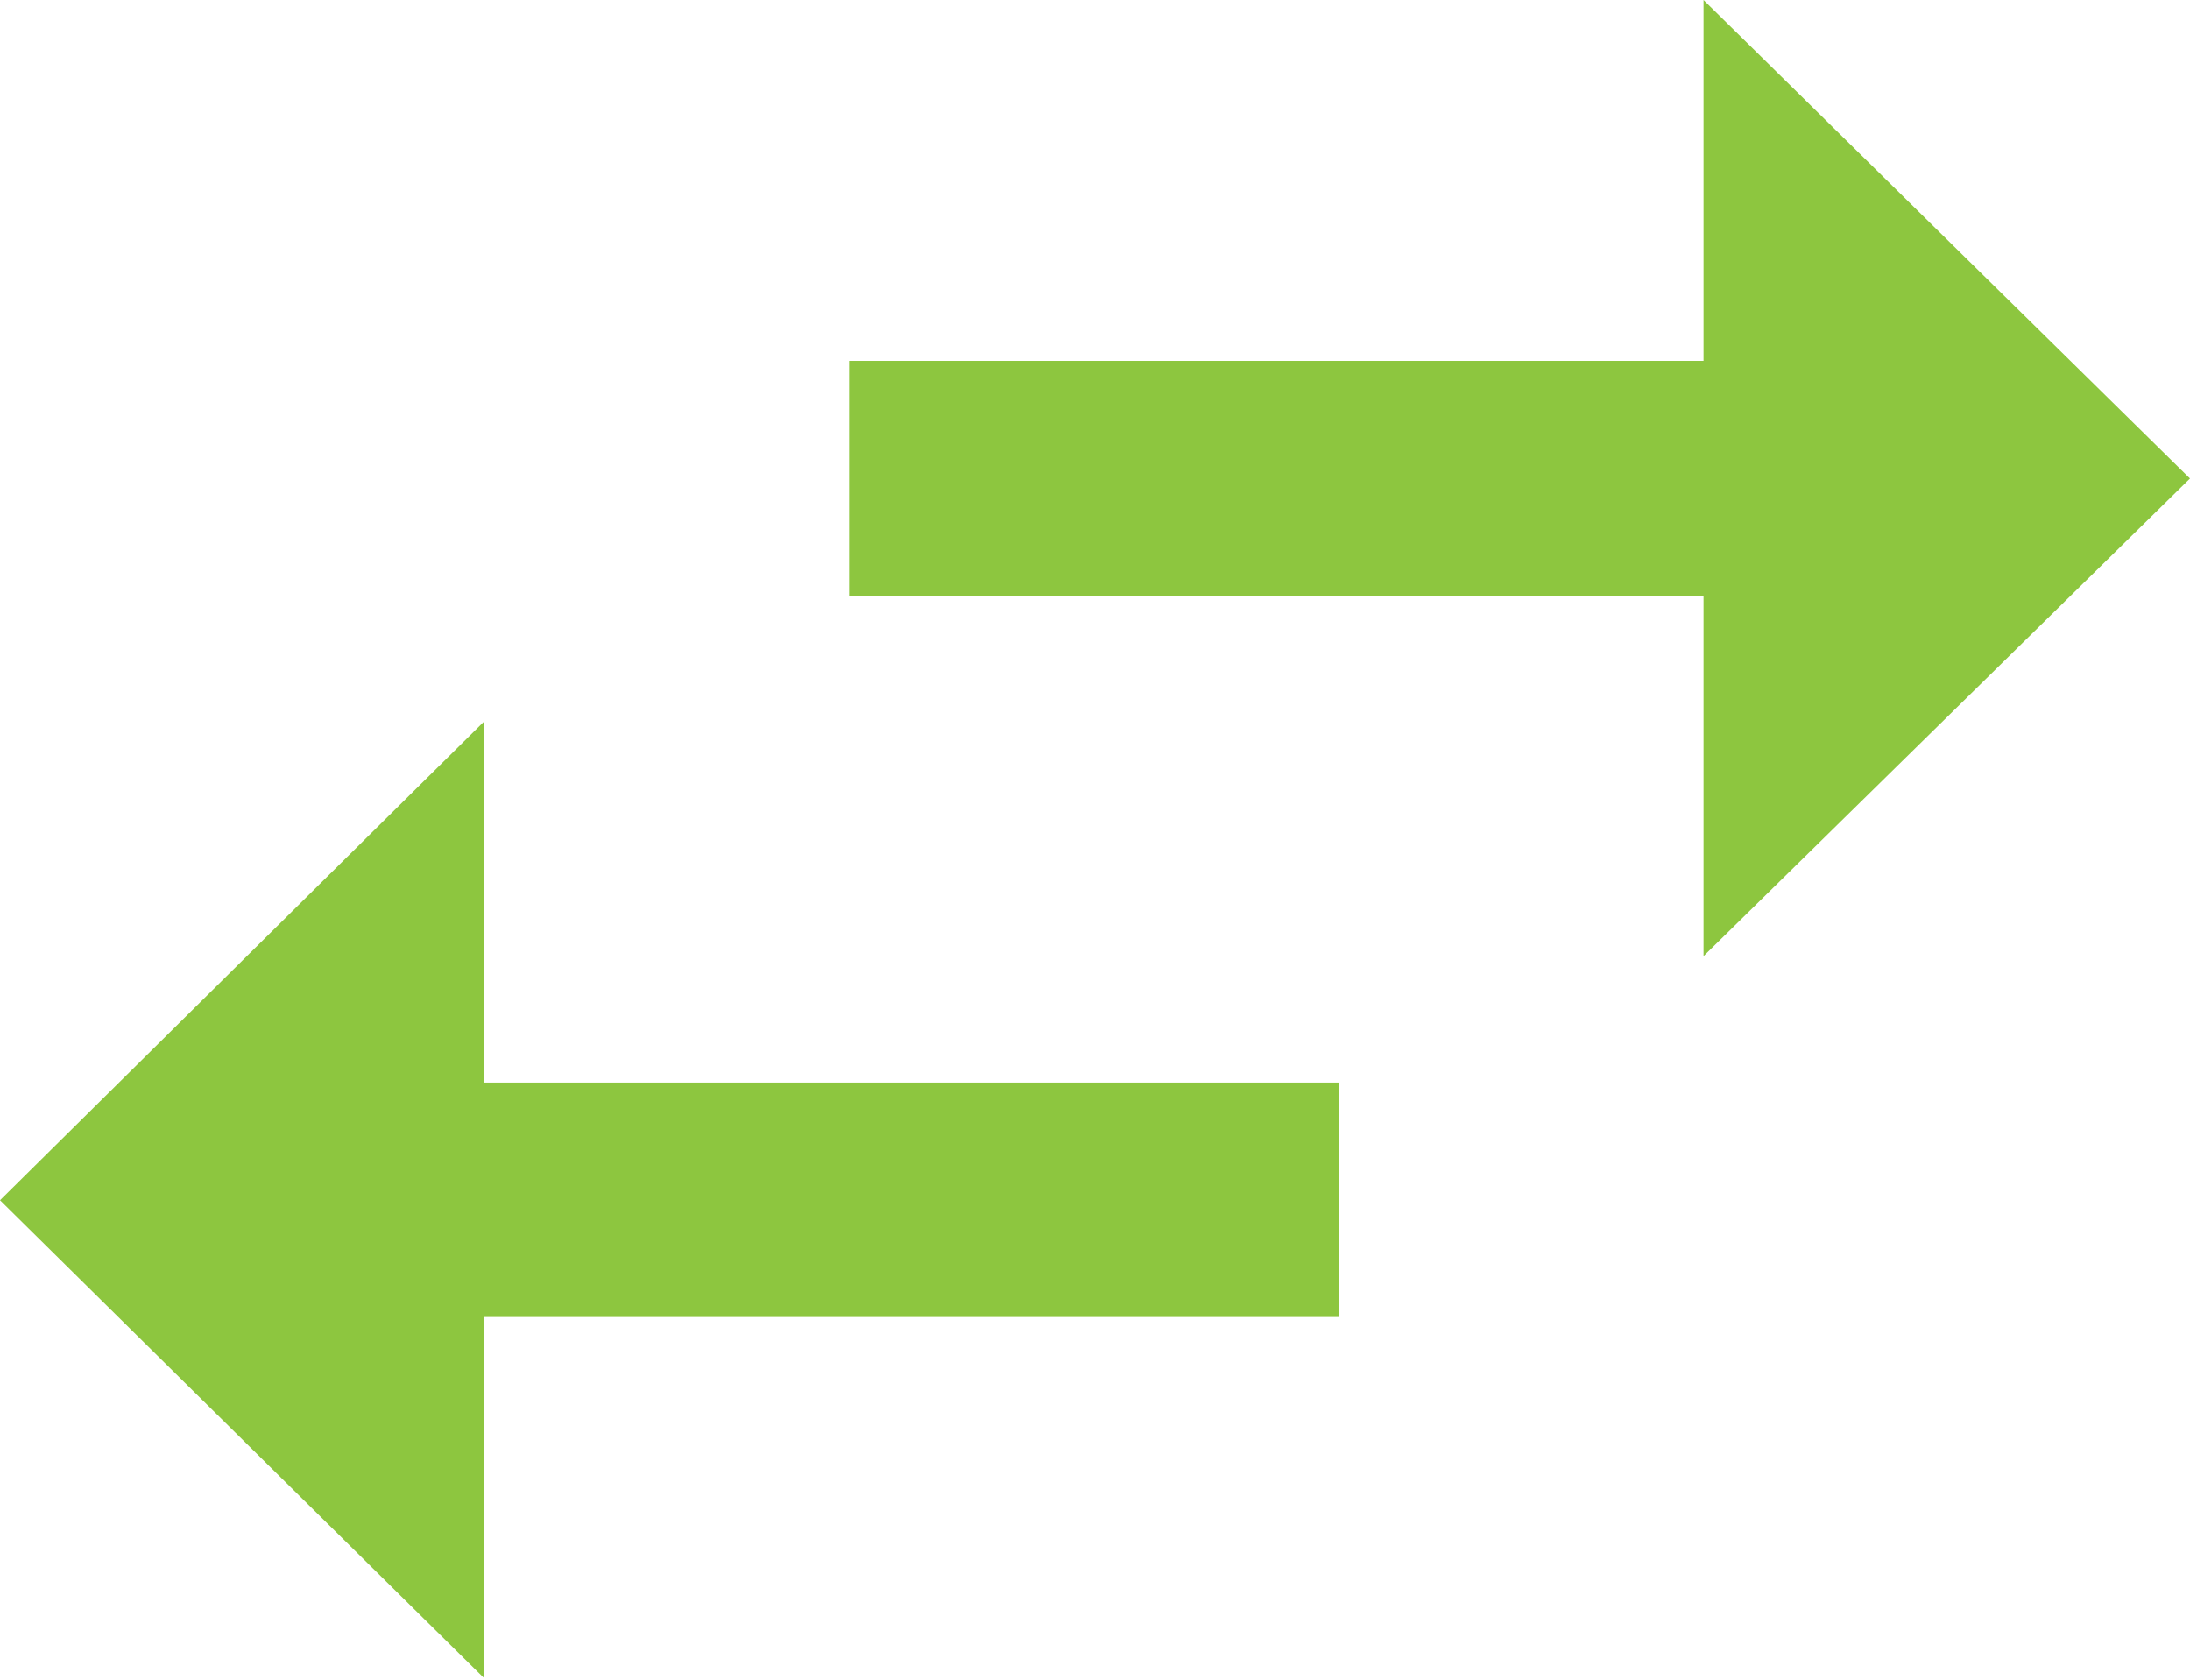 <?xml version="1.0" encoding="utf-8"?>
<!-- Generator: Adobe Illustrator 27.7.0, SVG Export Plug-In . SVG Version: 6.00 Build 0)  -->
<svg version="1.1" id="Layer_1" xmlns="http://www.w3.org/2000/svg" xmlns:xlink="http://www.w3.org/1999/xlink" x="0px" y="0px" viewBox="0 0 249.4 191.3" style="enable-background:new 0 0 249.4 191.3;" xml:space="preserve">
  <style type="text/css">
	.st0{fill-rule:evenodd;clip-rule:evenodd;fill:#8DC63F;}
</style>
  <path class="st0" d="M55.1,82.2v41.1h97.4V150H55.1v41.1L0,136.7L55.1,82.2z M249.4,54.5L194,108.9V67.9H96.7V41.1H194V0L249.4,54.5
	z" />
</svg>